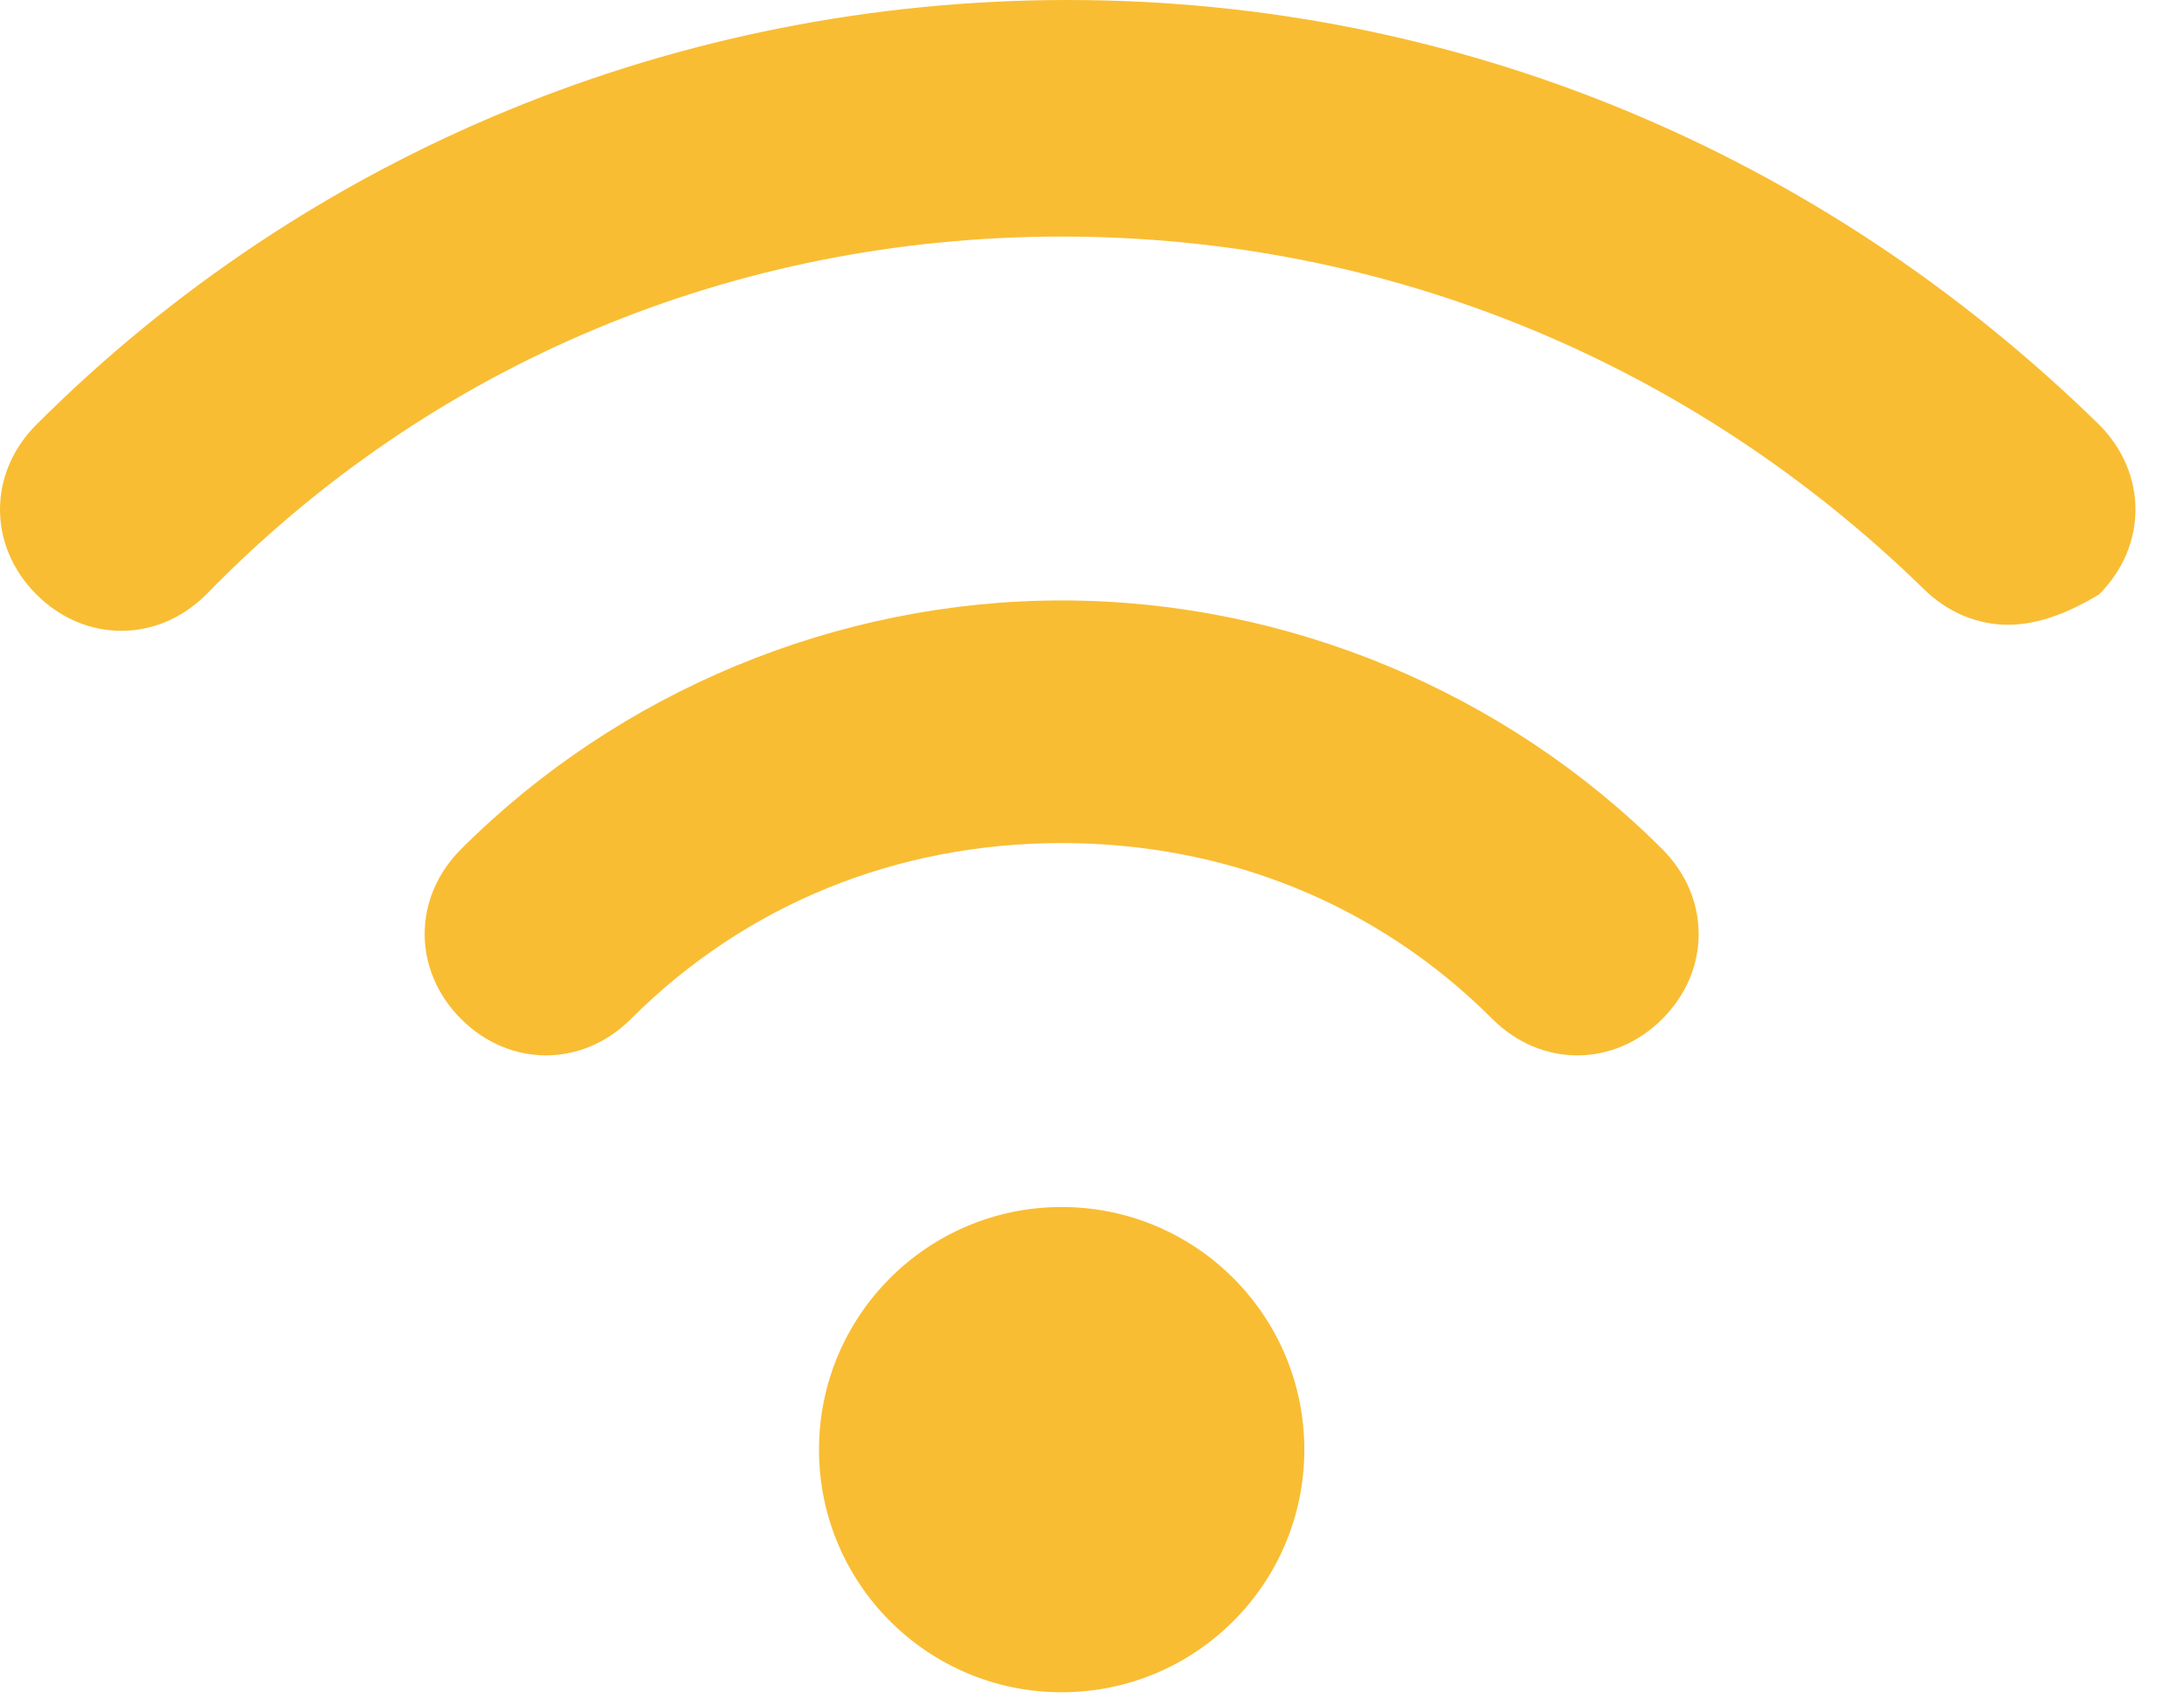 <?xml version="1.0" encoding="UTF-8"?> <svg xmlns="http://www.w3.org/2000/svg" width="36" height="28" viewBox="0 0 36 28" fill="none"><g clip-path="url(#clip0_2759_26)"><path d="M17.5 27.899C19.709 27.899 21.5 26.108 21.5 23.899C21.5 21.69 19.709 19.899 17.5 19.899C15.291 19.899 13.5 21.69 13.5 23.899C13.5 26.108 15.291 27.899 17.5 27.899Z" fill="#F9BD33"></path><path d="M33.1 10.3C32.6 10.3 32.1 10.1 31.7 9.7C27.9 6 22.9 3.9 17.5 3.9C12.1 3.9 7.1 6 3.4 9.8C2.6 10.6 1.4 10.6 0.6 9.8C-0.2 9 -0.2 7.8 0.6 7C5.1 2.5 11.2 0 17.6 0C24 0 30 2.5 34.6 7C35.4 7.8 35.4 9 34.6 9.8C34.1 10.1 33.6 10.3 33.1 10.3Z" fill="#F9BD33"></path><path d="M26 17.399C25.5 17.399 25 17.199 24.6 16.799C22.7 14.899 20.2 13.899 17.5 13.899C14.8 13.899 12.3 14.899 10.4 16.799C9.6 17.599 8.4 17.599 7.6 16.799C6.8 15.999 6.8 14.799 7.6 13.999C10.2 11.399 13.8 9.899 17.5 9.899C21.2 9.899 24.8 11.399 27.4 13.999C28.2 14.799 28.2 15.999 27.4 16.799C27 17.199 26.5 17.399 26 17.399Z" fill="#F9BD33"></path></g><defs><clipPath id="clip0_2759_26"><rect width="36" height="28" fill="white"></rect></clipPath></defs></svg> 